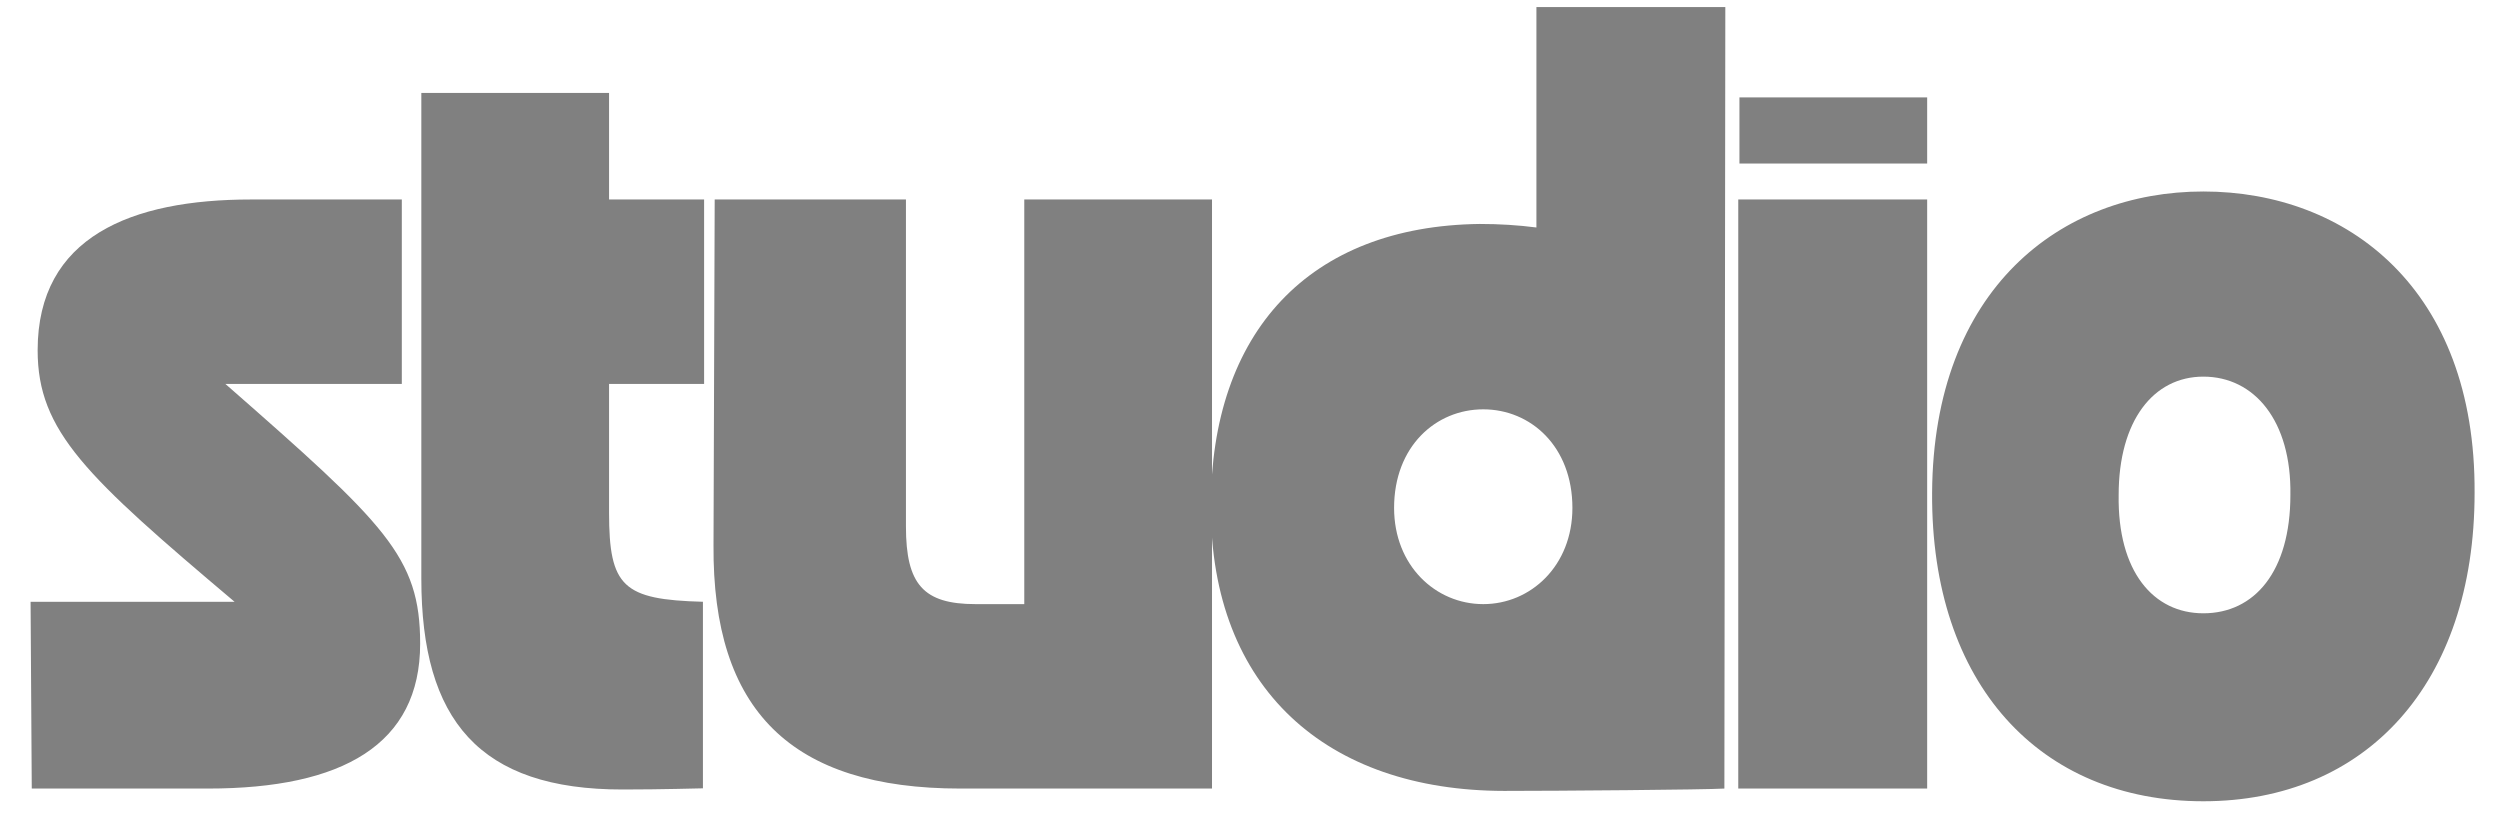 <svg xmlns="http://www.w3.org/2000/svg" xml:space="preserve" id="Layer_1" x="0" y="0" style="enable-background:new 0 0 1062.7 346.7" version="1.1" viewBox="0 0 1062.7 346.7"><style>.st0{fill:gray}</style><path d="M13 255.8h86.7C36.7 202.6 16 183.4 16 148.9c0-48.3 39.9-64.1 90.7-64.1h64.1v78.4h-75c68 59.6 82.8 73.4 82.8 110.4 0 42.9-33 61.6-90.2 61.6H13.5l-.5-79.4zm166.1-9.8V39.5h79.8v45.3h40.4v78.4h-40.4v54.7c0 31.5 5.9 37 39.9 37.9v79.3c-1.5 0-17.2.5-34 .5-61.1.1-85.7-29.5-85.7-89.6zm124.2-14.3.5-146.9h81.3v139c0 24.6 7.4 33 29.6 33h20.7v-172h79.8v250.4H408.3c-72 0-105.5-33.1-105-103.5z" class="st0"/><path d="M514.7 215.4c0-74.4 41.9-119.3 114.3-120.2 8.4 0 16.3.5 24.1 1.5V3h80.3l-.4 332.2c-7.9.5-71 1-93.6 1-75.4-.1-124.7-43.4-124.7-120.8zm115.8 41.4c20.2 0 37.9-16.3 37.9-40.9 0-26.1-17.7-41.9-37.9-41.9s-37.9 15.8-37.9 41.9c0 24.6 17.7 40.9 37.9 40.9zm108.4-172h80.3v250.4h-80.3V84.8zm.5-43.4h79.8v28.1h-79.8V41.4zm81.9 168.1c.5-86.7 54.7-128.1 115.3-128.1 61.1 0 115.8 41.4 115.3 128.1 0 81.3-46.3 131.1-115.3 131.1-69.5 0-115.8-49.8-115.3-131.1zm115.3 51.2c21.7 0 37-17.7 37-50.3.5-31.5-15.3-50.3-37-50.3-21.2 0-36 18.7-36 50.3-.5 32.6 14.8 50.3 36 50.3z" class="st0"/></svg>